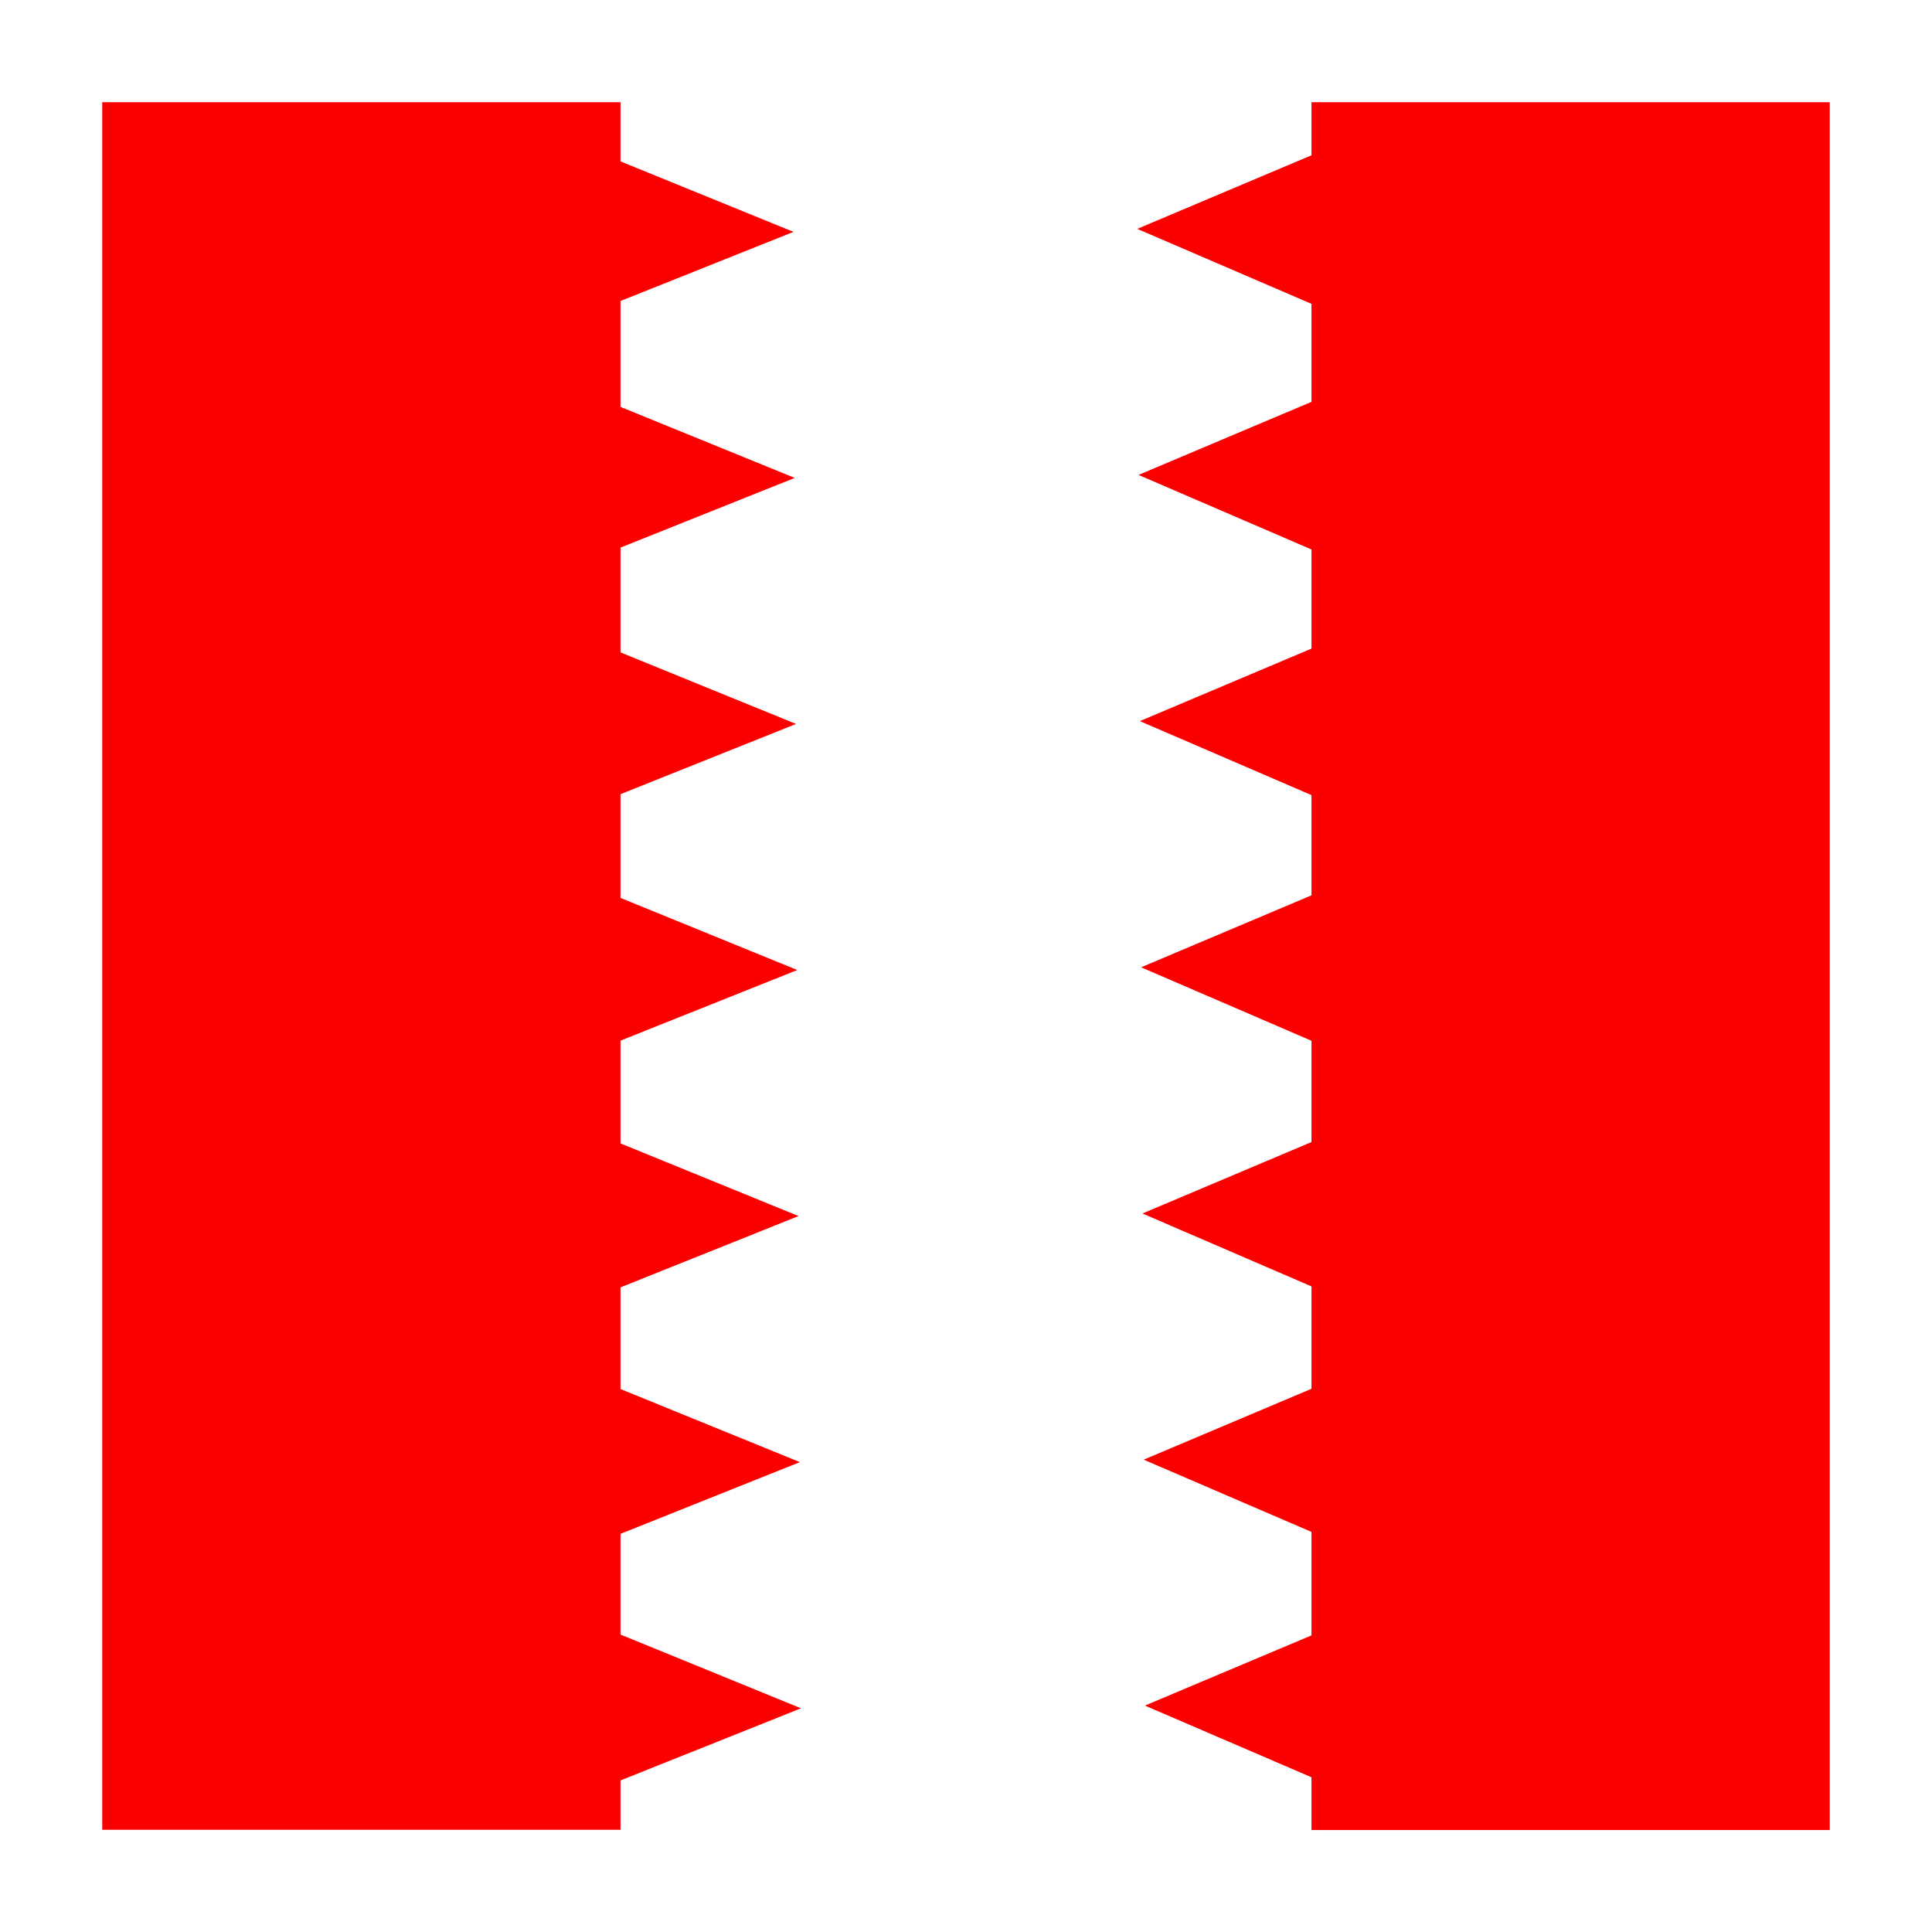 <?xml version="1.0" encoding="UTF-8"?><svg id="a" xmlns="http://www.w3.org/2000/svg" viewBox="0 0 141.73 141.73"><defs><style>.b{fill:#fa0000;}</style></defs><path class="b" d="M7.5,7.5v126.73H45.52v-3.62l13.24-5.29-13.24-5.41v-7.39l13.16-5.26-13.16-5.36v-7.46l13.06-5.23-13.06-5.33v-7.54l12.97-5.18-12.97-5.29v-7.61l12.88-5.15-12.88-5.25v-7.69l12.78-5.11-12.78-5.21v-7.77l12.69-5.07-12.69-5.17V7.5H7.5Zm88.71,0v3.89l-12.78,5.4,12.78,5.5v7.19l-12.69,5.36,12.69,5.47v7.27l-12.59,5.32,12.59,5.43v7.35l-12.5,5.28,12.5,5.39v7.43l-12.4,5.24,12.4,5.35v7.51l-12.31,5.2,12.31,5.3v7.59l-12.22,5.15,12.22,5.26v3.87h38.02V7.5h-38.02Z"/></svg>
